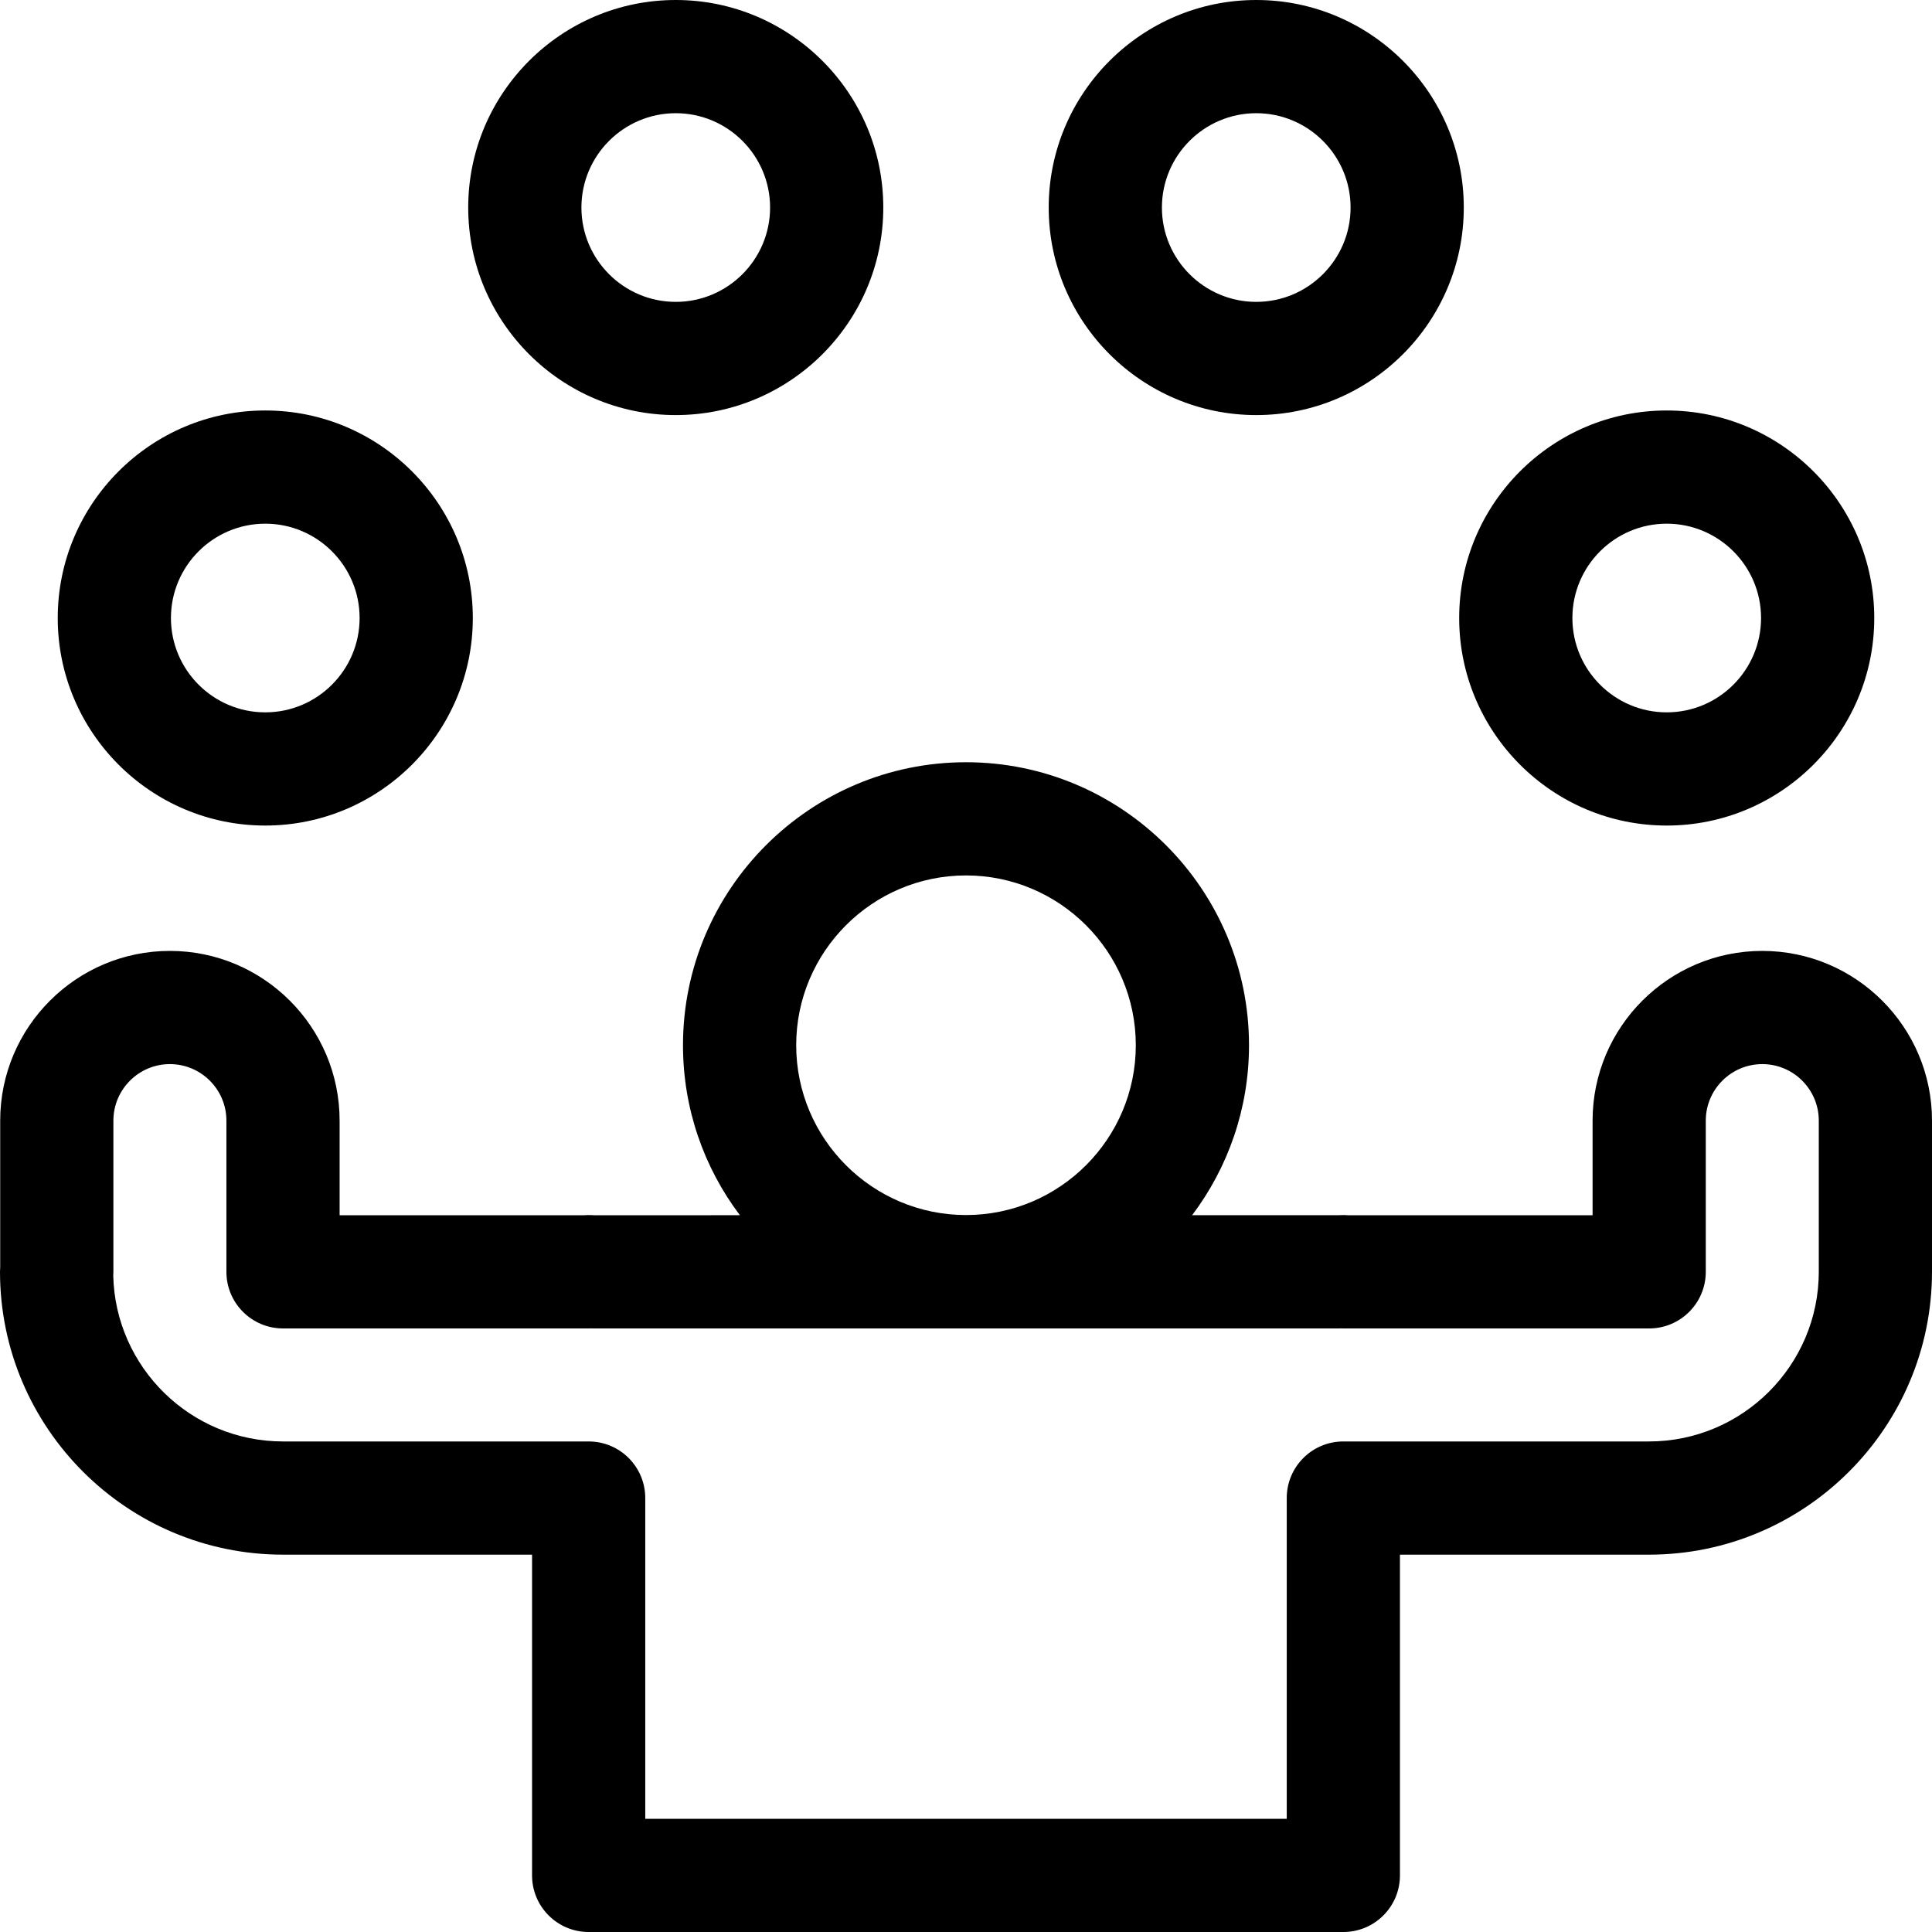 <svg height="512pt" viewBox="0 0 512 512" width="512pt" xmlns="http://www.w3.org/2000/svg"><path d="m179.082 110c30.324 0 55-24.672 55-55s-24.676-55-55-55c-30.328 0-55 24.672-55 55s24.672 55 55 55zm0-80c13.785 0 25 11.215 25 25s-11.215 25-25 25c-13.785 0-25-11.215-25-25s11.215-25 25-25zm0 0"/><path d="m70.301 218.781c30.328 0 55-24.676 55-55 0-30.328-24.672-55-55-55s-55 24.672-55 55c0 30.324 24.672 55 55 55zm0-80c13.785 0 25 11.215 25 25s-11.215 25-25 25c-13.785 0-25-11.215-25-25s11.215-25 25-25zm0 0"/><path d="m441.699 218.781c30.328 0 55-24.676 55-55 0-30.328-24.672-55-55-55s-55 24.672-55 55c0 30.324 24.672 55 55 55zm0-80c13.785 0 25 11.215 25 25s-11.215 25-25 25c-13.785 0-25-11.215-25-25s11.215-25 25-25zm0 0"/><path d="m332.918 110c30.328 0 55-24.672 55-55s-24.672-55-55-55c-30.324 0-55 24.672-55 55s24.676 55 55 55zm0-80c13.785 0 25 11.215 25 25s-11.215 25-25 25c-13.785 0-25-11.215-25-25s11.215-25 25-25zm0 0"/><path d="m467.023 252c-24.797 0-44.973 20.176-44.973 44.977v25.074h-64.84c-.656-.055-1.32-.062-1.984-.031-.215.012-.426.02-.641.027h-38.664c9.461-12.555 15.078-28.156 15.078-45.047 0-41.355-33.645-75-75-75s-75 33.645-75 75c0 16.895 5.617 32.496 15.078 45.047l-38.559.004-.105-.004c-.215-.008-.43-.016-.641-.027-.656-.031-1.312-.023-1.961.031h-64.812v-25.074c0-24.801-20.176-44.977-44.977-44.977-24.797 0-44.973 20.176-44.973 44.977v38.801c-.035.402-.051.812-.051 1.223 0 41.355 33.645 75 75 75h66v85c0 8.285 6.715 15 15 15h200c8.285 0 15-6.715 15-15v-85h66c41.355 0 75-33.645 75-75v-40.023c0-24.801-20.176-44.977-44.977-44.977zm-211.023-20c24.812 0 45 20.188 45 45s-20.188 45-45 45-45-20.188-45-45 20.188-45 45-45zm226 105c0 24.812-20.188 45-45 45h-81c-8.285 0-15 6.715-15 15v85h-170v-85c0-8.285-6.715-15-15-15h-81c-24.457 0-44.422-19.613-44.988-43.938.023-.352.039-.703.039-1.062v-40.023c0-8.258 6.715-14.977 14.973-14.977 8.258 0 14.977 6.719 14.977 14.977v40.074c0 8.281 6.715 15 15 15h81c.211 0 .418-.004.625-.016l.066.004c.188.008.375.012.562.012h197.492c.188 0 .375-.004.562-.012l.066-.004c.207.012.414.016.625.016h81.051c8.281 0 15-6.719 15-15v-40.074c0-8.258 6.715-14.977 14.973-14.977 8.258 0 14.977 6.719 14.977 14.977zm0 0"/></svg>